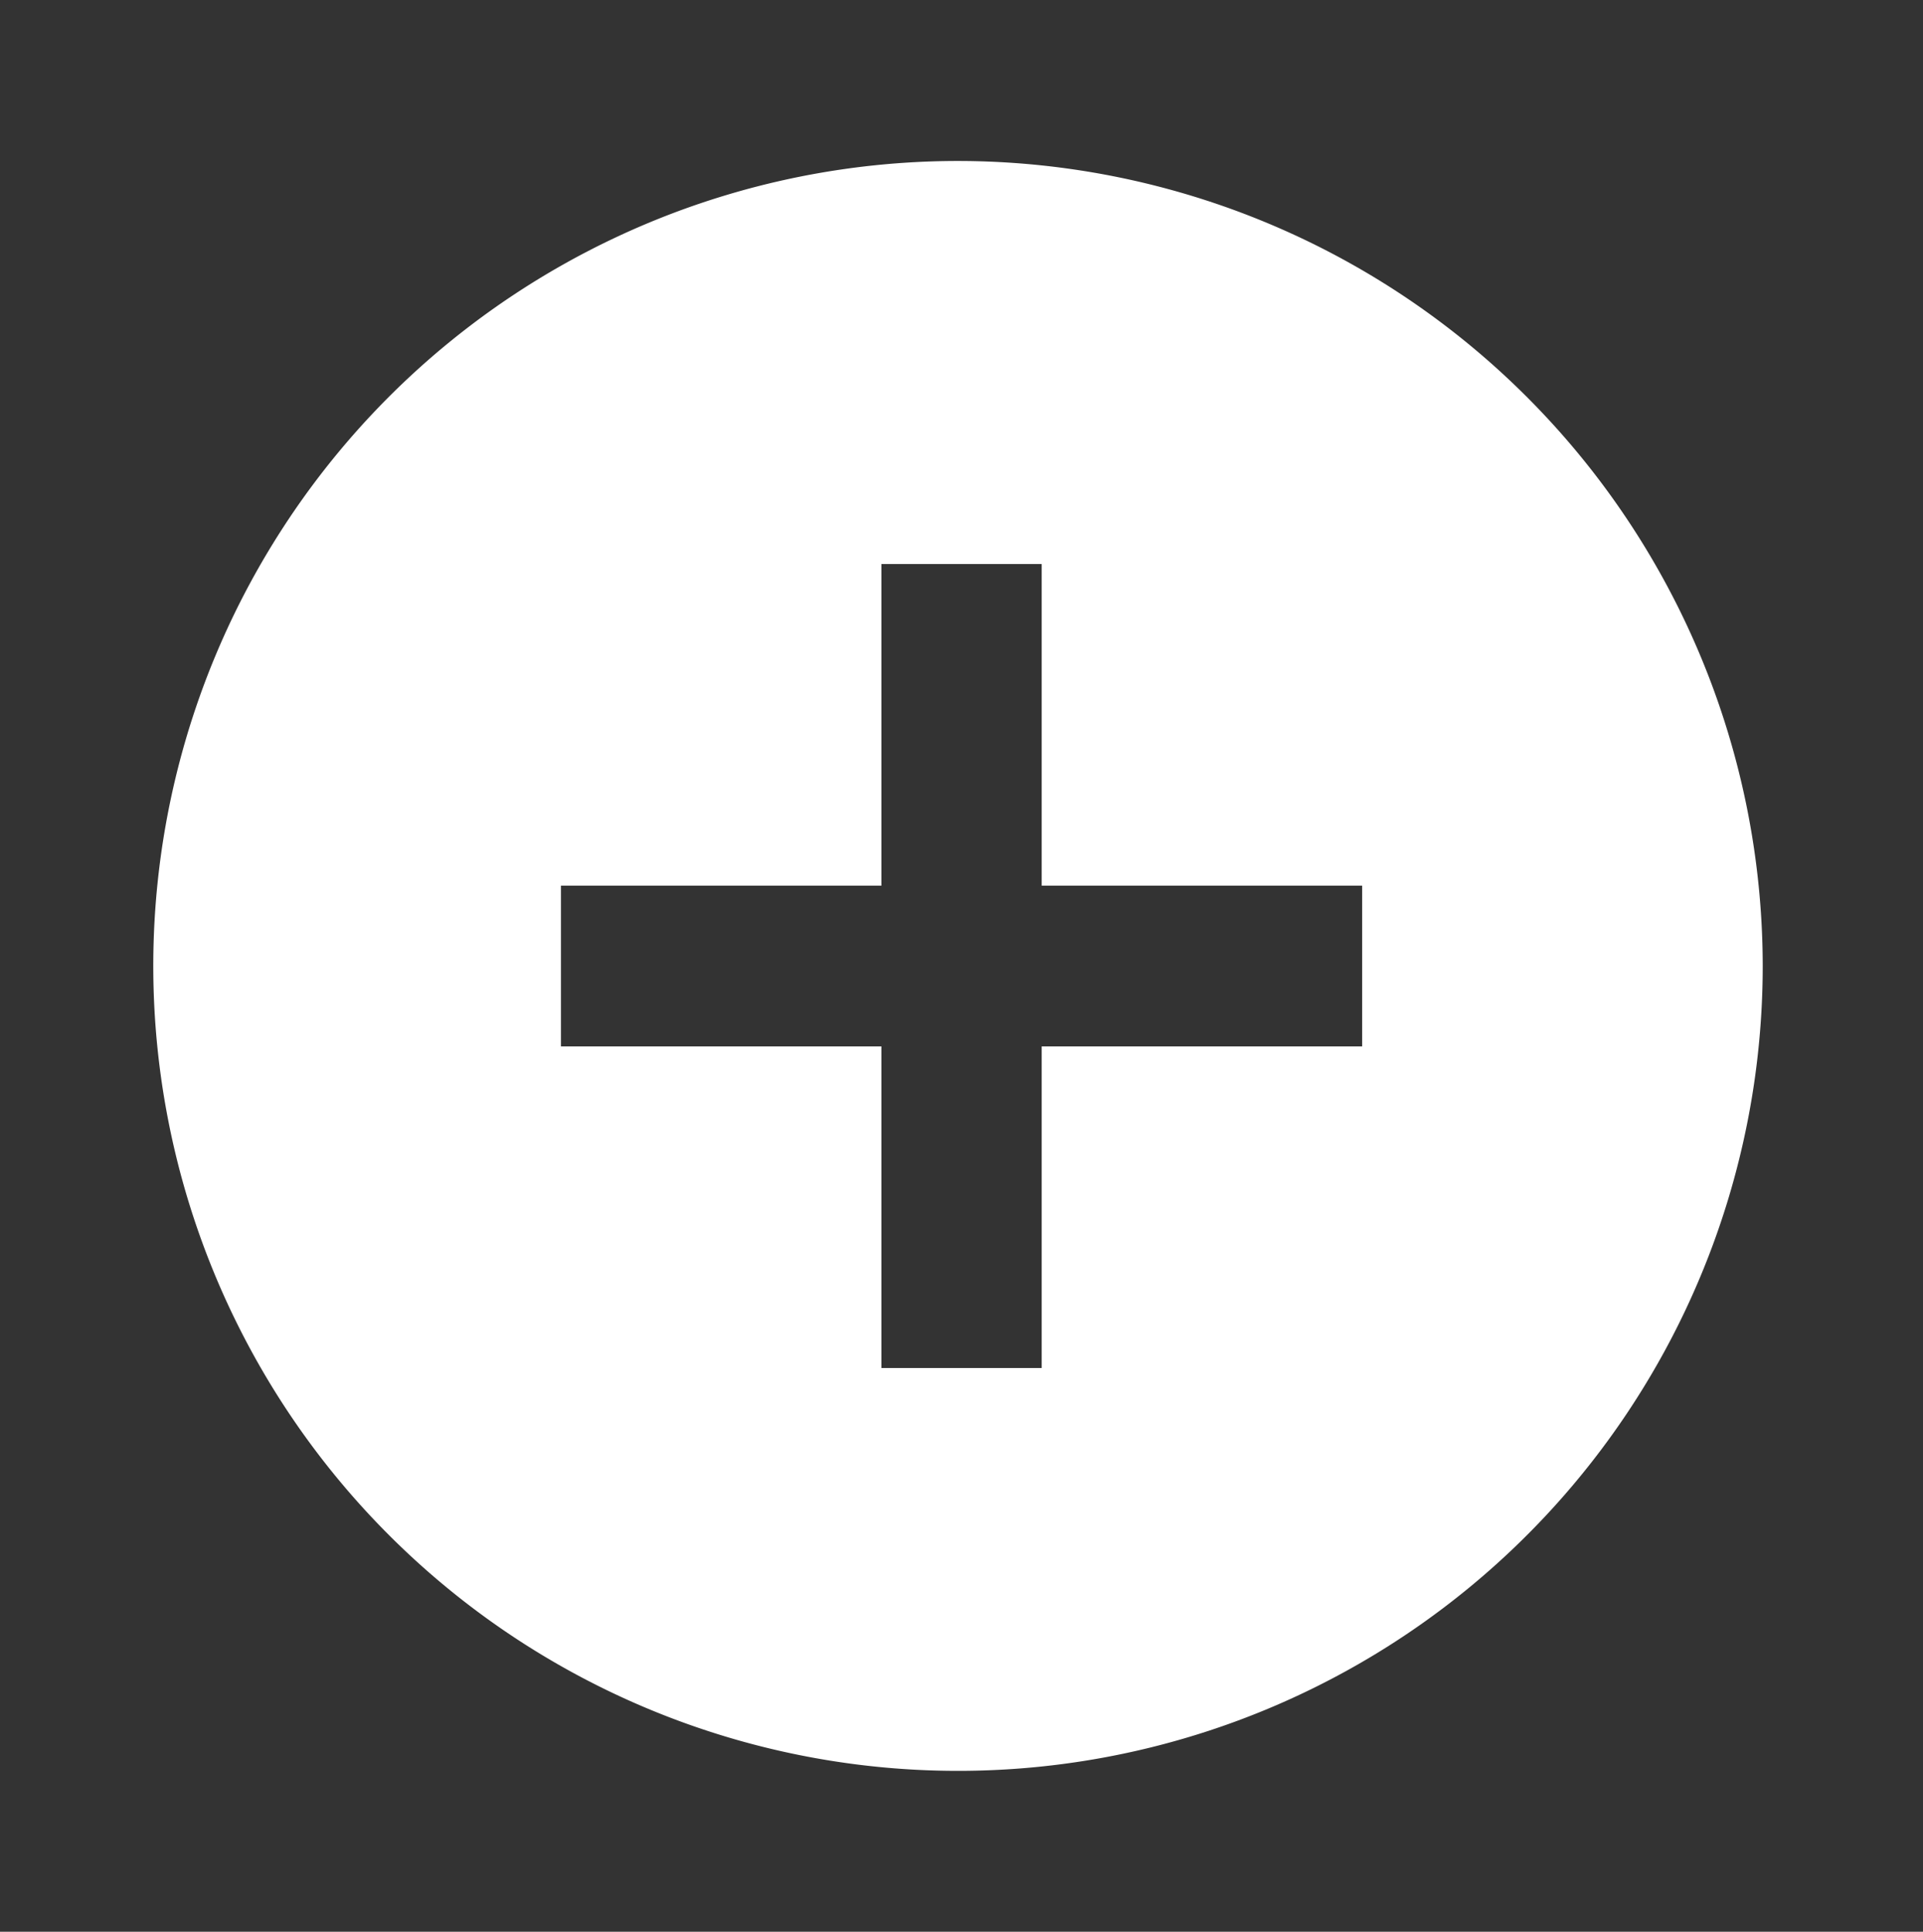 <svg id="Group_396" data-name="Group 396" xmlns="http://www.w3.org/2000/svg" width="20.336" height="20.423" viewBox="0 0 20.336 20.423">
  <rect x="0" y="0" width="20.336" height="20.423" fill="#333333" stroke="none"/>
  <path id="Path_233" data-name="Path 233" d="M0,0H20.336V20.423H0Z" fill="none"/>
  <path id="Path_234" data-name="Path 234" d="M10.473,2a8.51,8.51,0,1,0,8.473,8.51A8.517,8.517,0,0,0,10.473,2Zm4.237,9.361H11.321v3.4H9.626v-3.4H6.237v-1.7H9.626v-3.4h1.695v3.4H14.71Z" transform="translate(-0.305 -0.298)" fill="#fff"/>
</svg>
